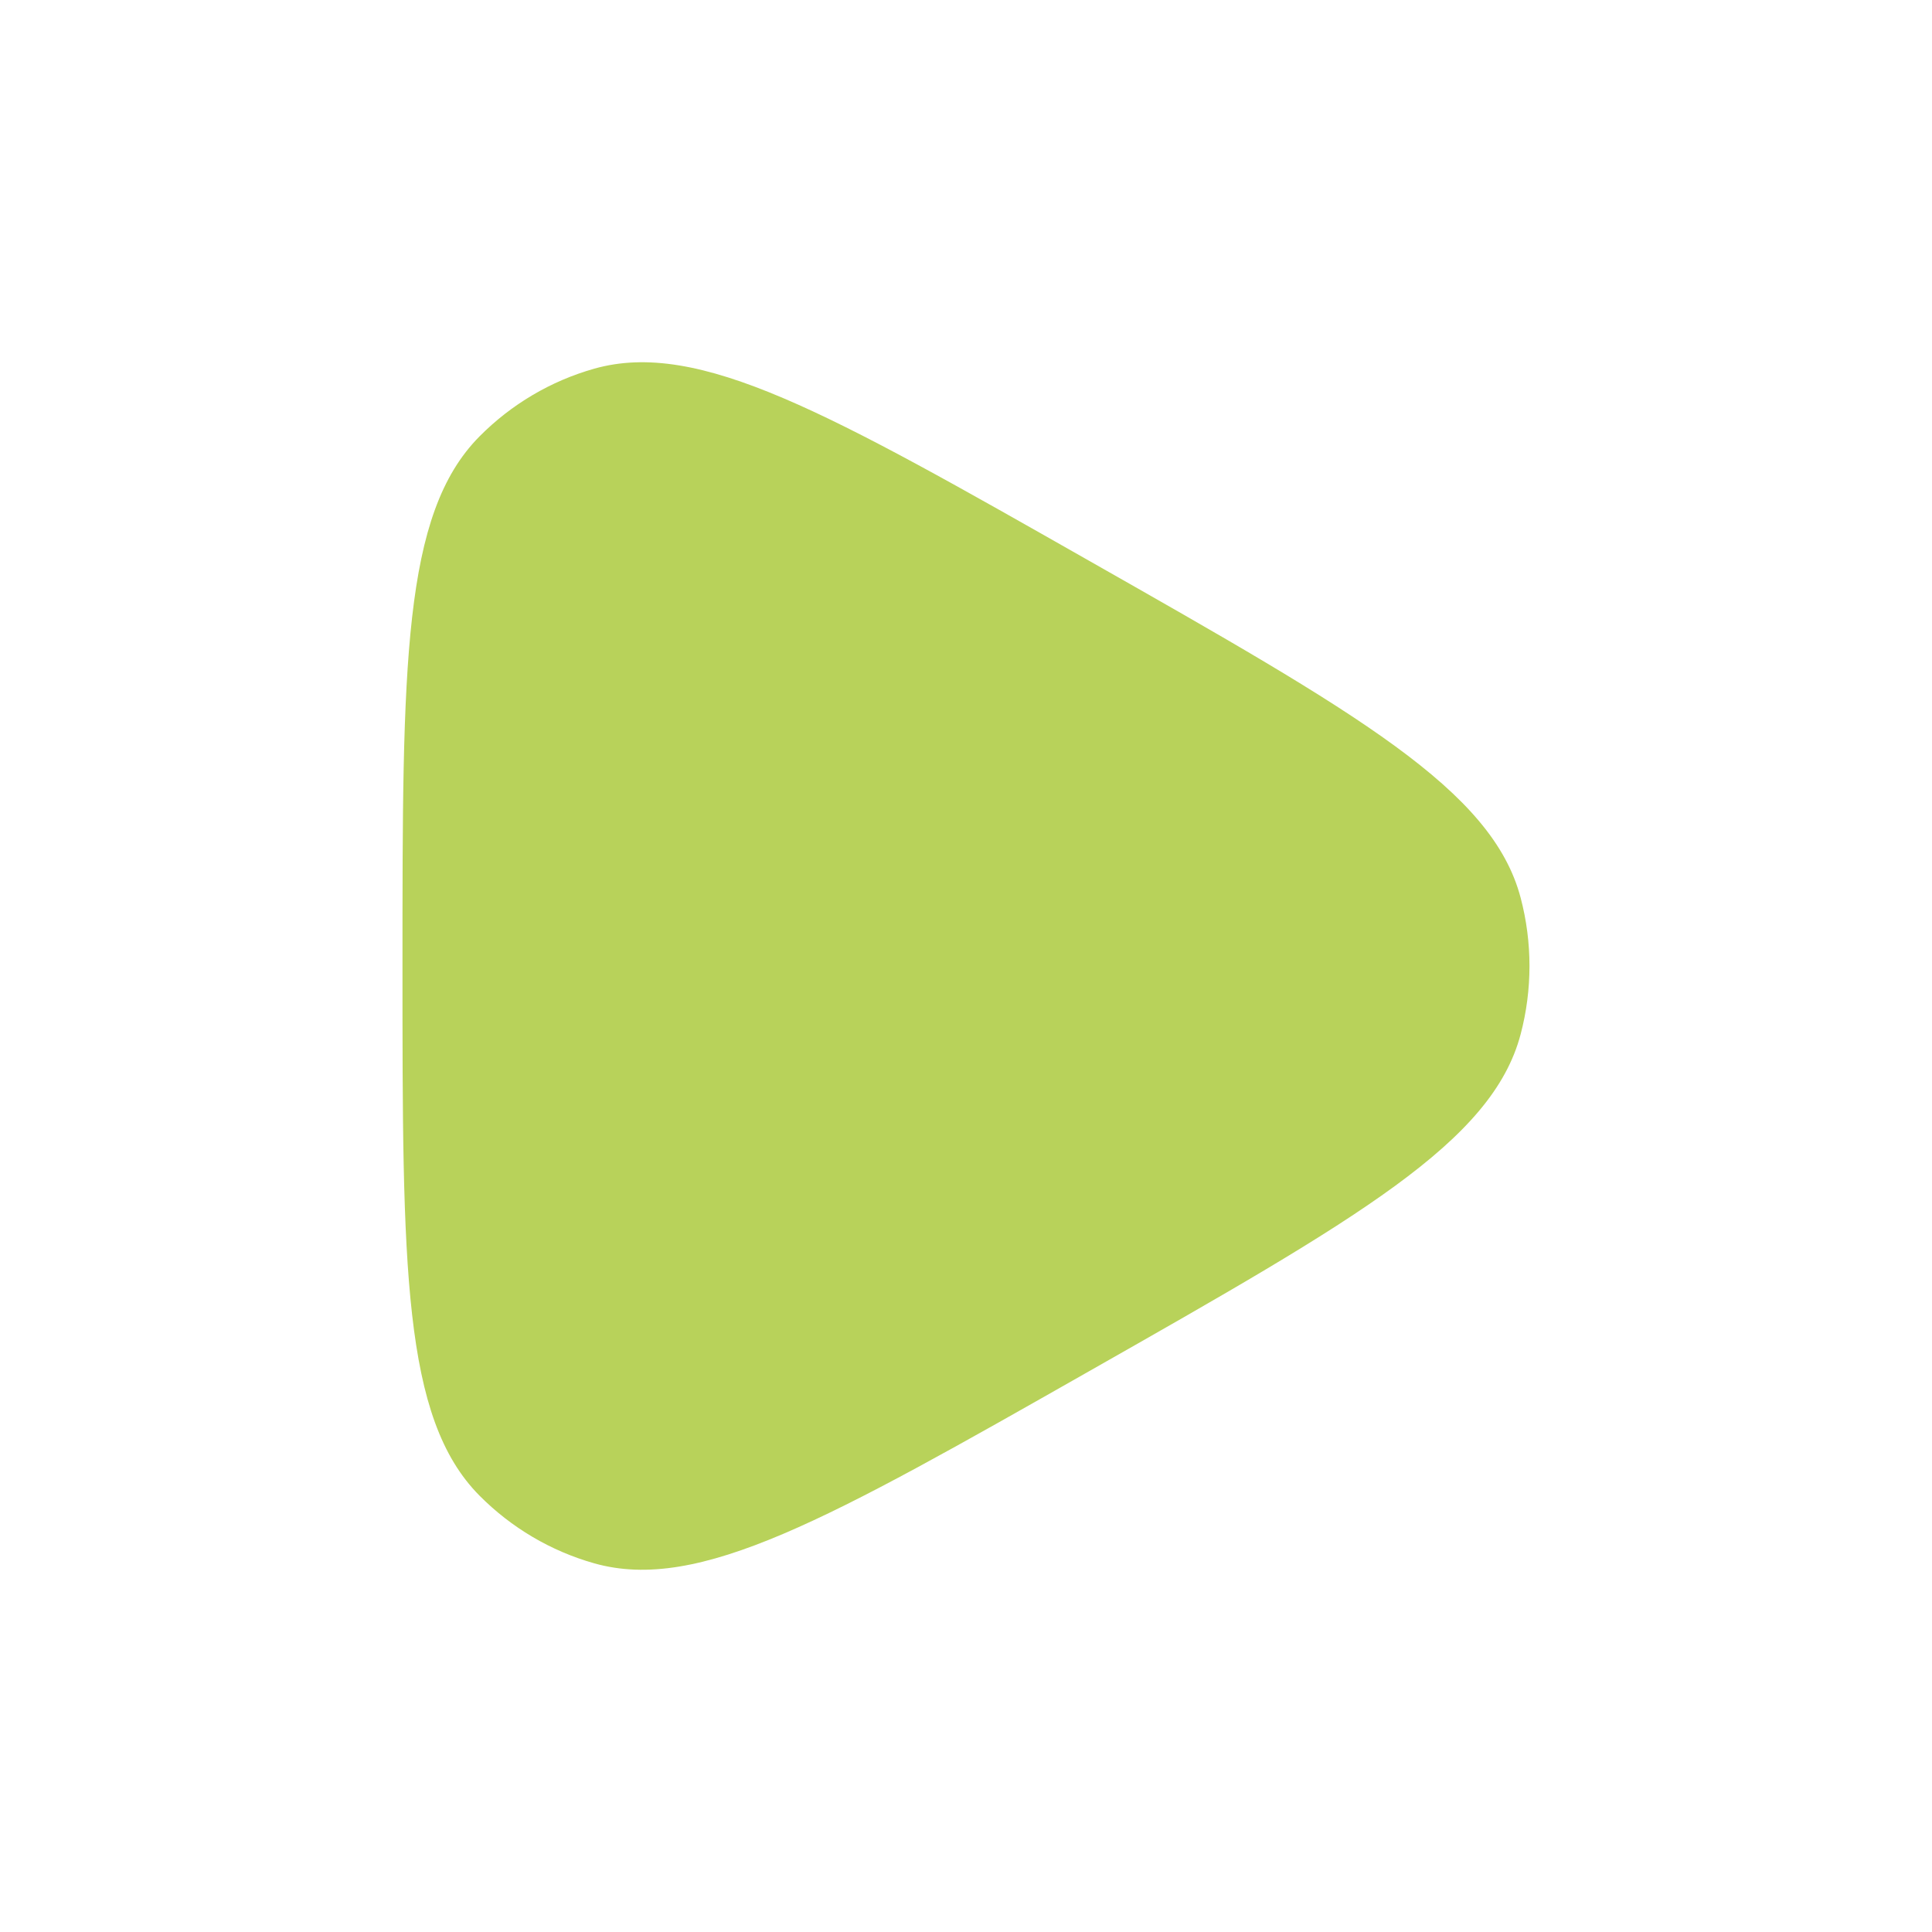 <svg width="40" height="40" viewBox="0 0 40 40" fill="none" xmlns="http://www.w3.org/2000/svg">
<path d="M31.484 21.41C30.895 23.648 28.111 25.23 22.543 28.393C17.16 31.451 14.469 32.981 12.3 32.366C11.403 32.112 10.586 31.629 9.927 30.965C8.333 29.357 8.333 26.238 8.333 20C8.333 13.762 8.333 10.643 9.927 9.036C10.586 8.371 11.403 7.888 12.3 7.634C14.469 7.019 17.16 8.548 22.543 11.607C28.111 14.77 30.895 16.352 31.484 18.59C31.727 19.514 31.727 20.486 31.484 21.41Z" fill="#B8D25A"/>
</svg>
